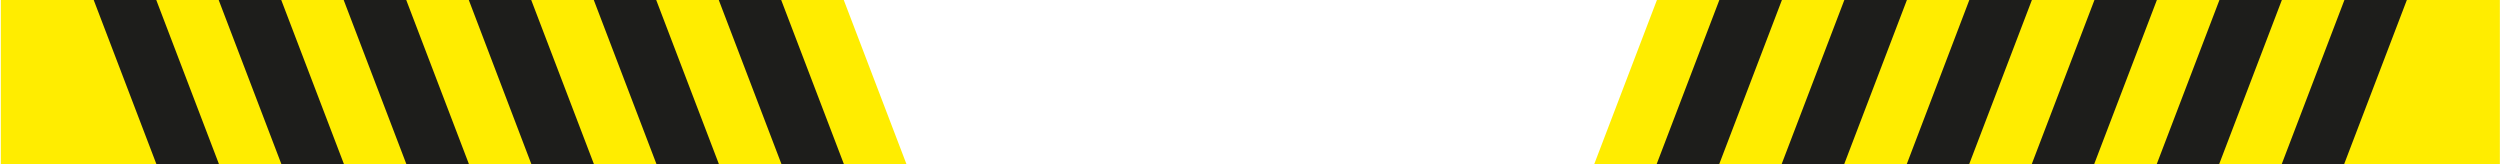 <?xml version="1.0" encoding="utf-8"?>
<!-- Generator: Adobe Illustrator 22.1.0, SVG Export Plug-In . SVG Version: 6.00 Build 0)  -->
<svg version="1.1" id="Laag_1" xmlns="http://www.w3.org/2000/svg" xmlns:xlink="http://www.w3.org/1999/xlink" x="0px" y="0px"
	 viewBox="0 0 1814.2 119.1" style="enable-background:new 0 0 1814.2 119.1;" xml:space="preserve">
<style type="text/css">
	.st0{fill:#FFED00;}
	.st1{fill:#1D1D1B;}
</style>
<polygon class="st0" points="657.8,119.1 0.6,119.1 0.6,0 612.3,0 "/>
<polygon class="st1" points="612.4,119.1 567.1,119.1 521.6,0 566.9,0 "/>
<polygon class="st1" points="521.7,119.1 476.4,119.1 430.9,0 476.2,0 "/>
<polygon class="st1" points="431,119.1 385.6,119.1 340.2,0 385.5,0 "/>
<polygon class="st1" points="340.3,119.1 294.9,119.1 249.4,0 294.8,0 "/>
<polygon class="st1" points="249.6,119.1 204.2,119.1 158.7,0 204.1,0 "/>
<polygon class="st1" points="158.9,119.1 113.5,119.1 68,0 113.4,0 "/>
<polygon class="st0" points="1156.9,119.1 1814.1,119.1 1814.1,0 1202.4,0 "/>
<polygon class="st1" points="1202.2,119.1 1247.6,119.1 1293.1,0 1247.7,0 "/>
<polygon class="st1" points="1292.9,119.1 1338.3,119.1 1383.8,0 1338.4,0 "/>
<polygon class="st1" points="1383.7,119.1 1429,119.1 1474.5,0 1429.1,0 "/>
<polygon class="st1" points="1474.4,119.1 1519.7,119.1 1565.2,0 1519.9,0 "/>
<polygon class="st1" points="1565.1,119.1 1610.4,119.1 1655.9,0 1610.6,0 "/>
<polygon class="st1" points="1655.8,119.1 1701.1,119.1 1746.6,0 1701.3,0 "/>
</svg>
